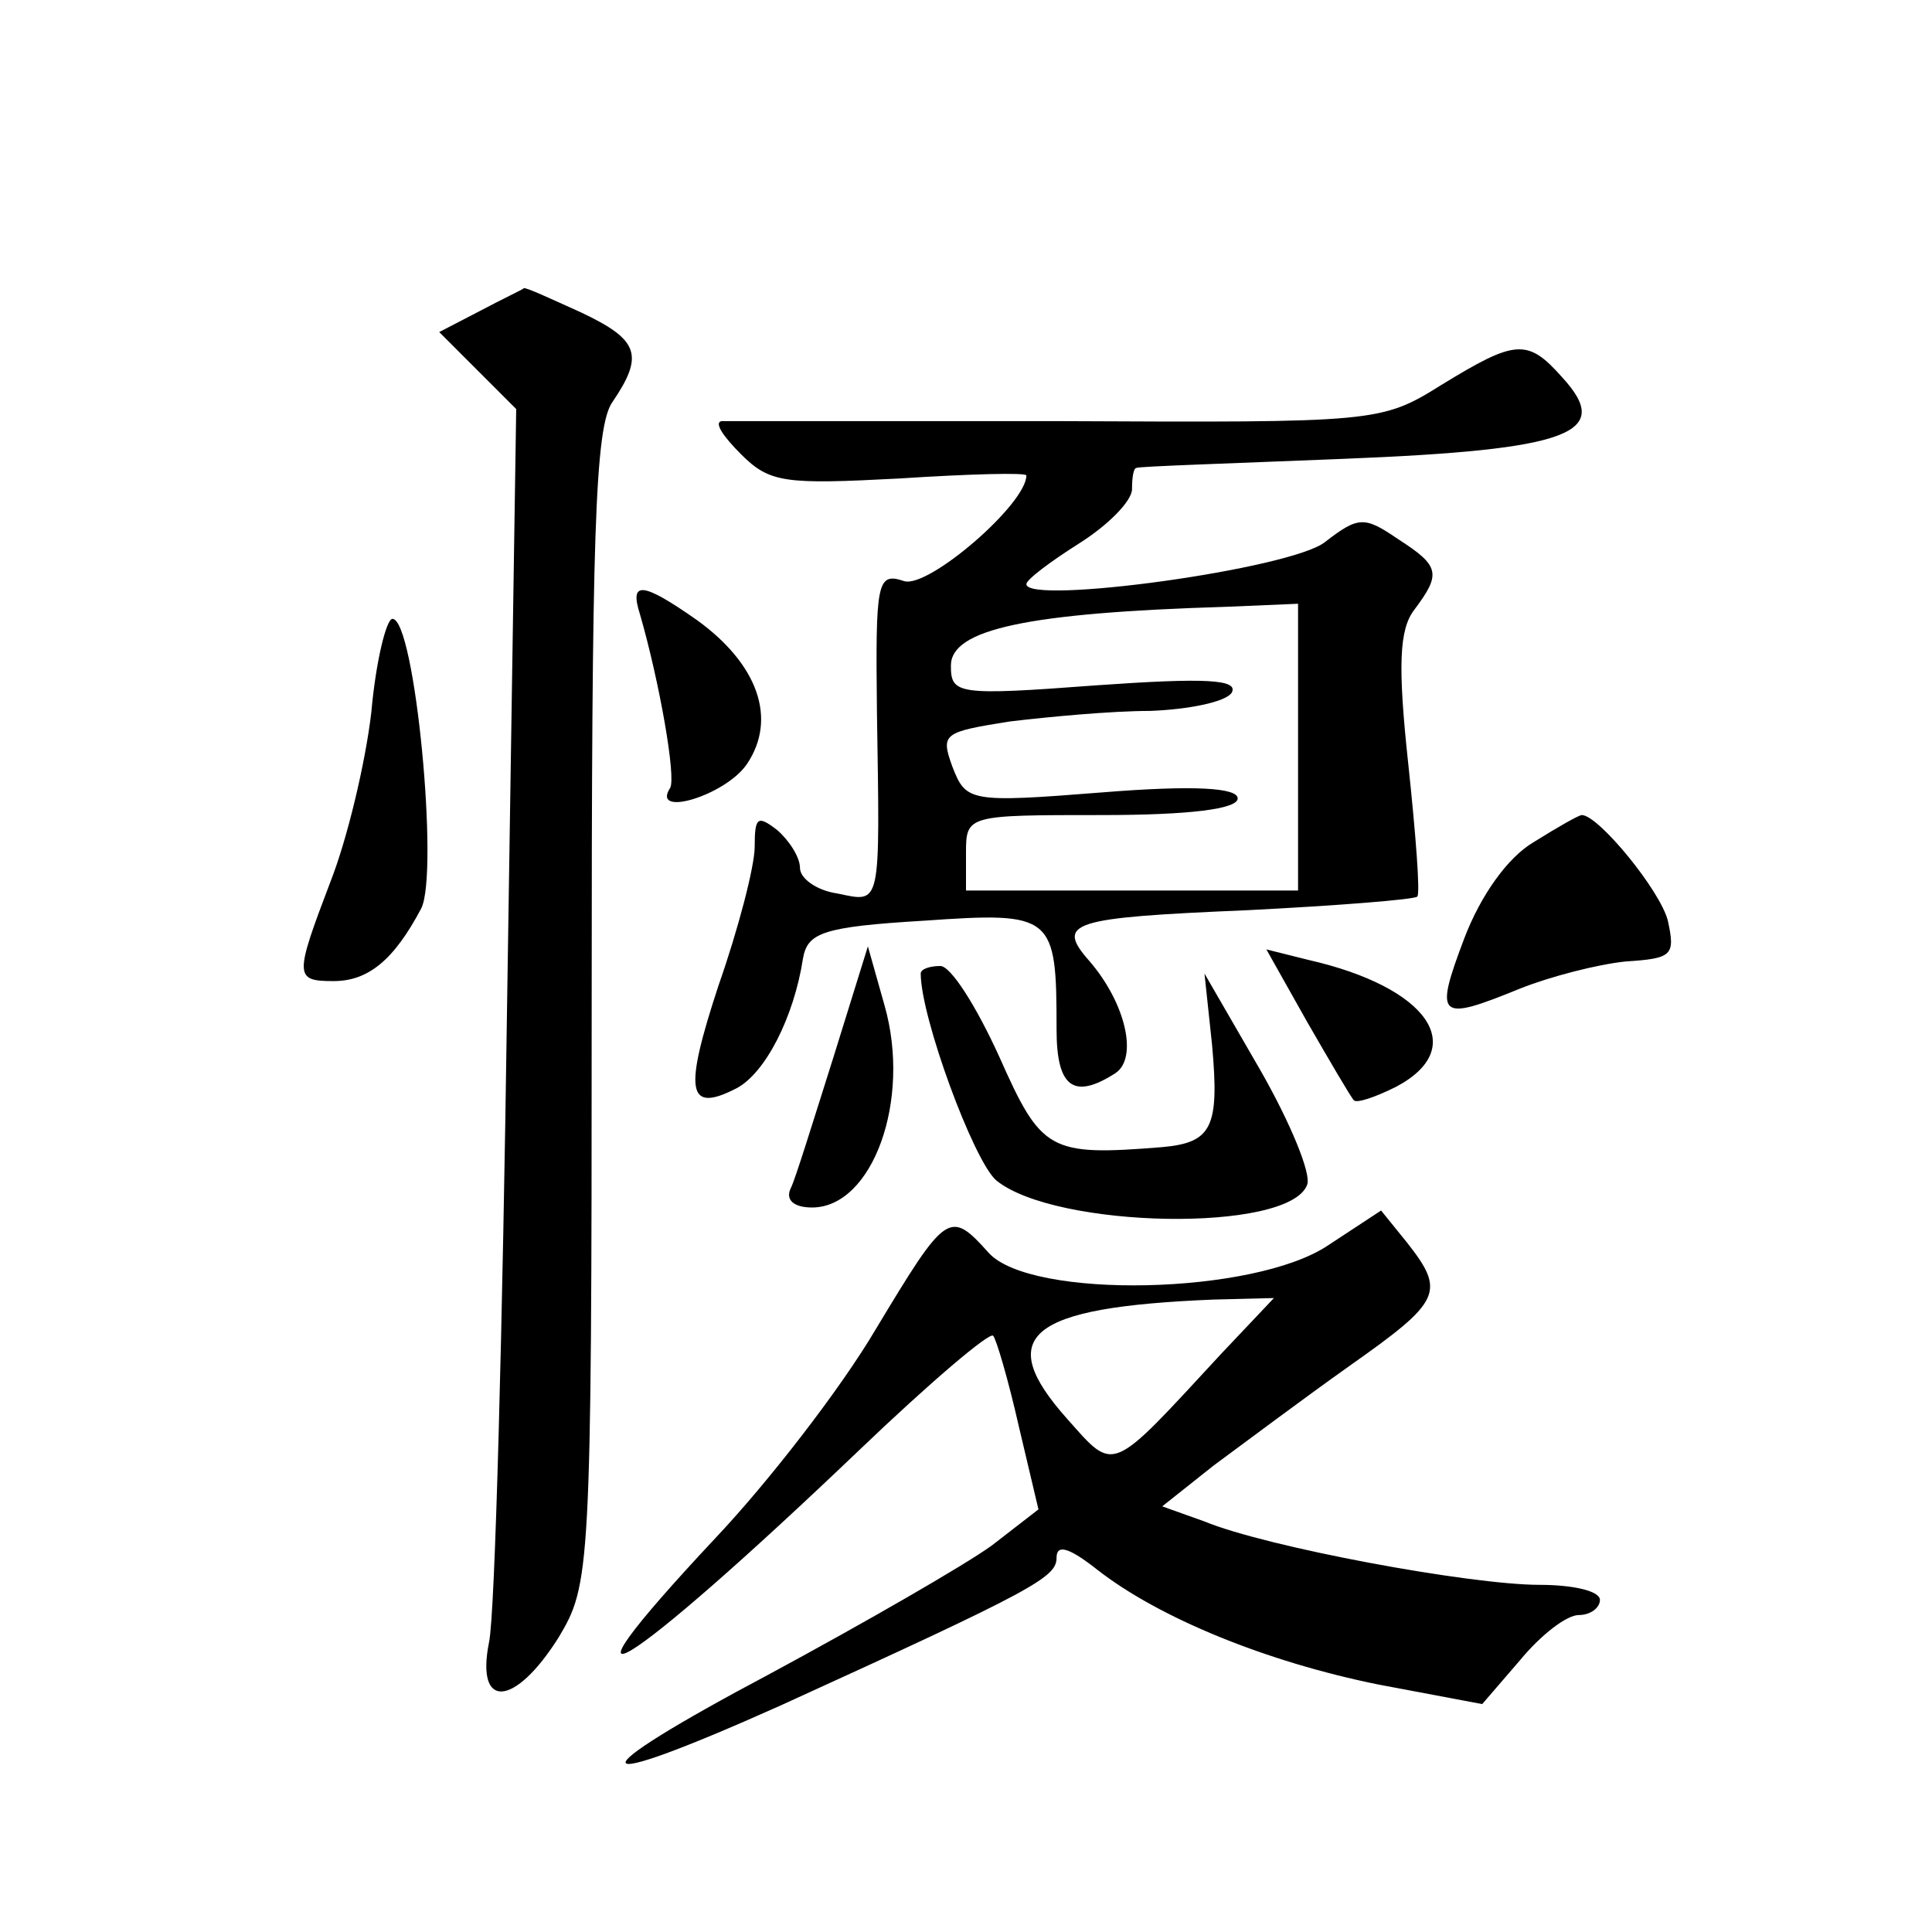 <?xml version="1.0" standalone="no"?>
<!DOCTYPE svg PUBLIC "-//W3C//DTD SVG 20010904//EN"
 "http://www.w3.org/TR/2001/REC-SVG-20010904/DTD/svg10.dtd">
<svg version="1.0" xmlns="http://www.w3.org/2000/svg"
 width="128pt" height="128pt" viewBox="0 0 128 128"
 preserveAspectRatio="xMidYMid meet">
<g transform="translate(0,128) scale(0.1,-0.1)"
fill="#0" stroke="none">
<path d="M318 1074 l-27 -14 26 -26 25 -25 -6 -392 c-3 -216 -8 -407 -12 -425 -9
-45 17 -43 46 3 21 35 22 43 22 417 0 313 2 386 14 402 21 31 17 41 -21 59 -20
9 -37 17 -38 16 -1 -1 -14 -7 -29 -15z M955 1025 c-40 -25 -43 -25 -255 -24 -118
0 -218 0 -222 0 -5 -1 1 -10 13 -22 19 -19 29 -20 105 -16 46 3 84 4 84 2 0 -19
-65 -75 -81 -70 -18 6 -19 0 -18 -87 2 -130 3 -126 -26 -120 -14 2 -25 10 -25 17
0 7 -7 18 -15 25 -13 10 -15 9 -15 -11 0 -13 -11 -55 -24 -92 -23 -70 -21 -85 12
-68 19 10 38 47 44 86 3 17 13 21 80 25 86 6 88 4 88 -72 0 -38 11 -47 39 -29 15
10 7 46 -17 74 -23 26 -13 29 105 34 59 3 110 7 112 9 2 2 -1 41 -6 88 -7 65 -6
89 4 102 18 24 17 29 -11 47 -22 15 -26 15 -48 -2 -22 -18 -198 -42 -198 -28 0
3 16 15 35 27 19 12 35 28 35 36 0 8 1 14 3 14 1 1 63 3 137 6 151 6 179 17 145
54 -23 26 -31 25 -80 -5z m-95 -240 l0 -95 -110 0 -110 0 0 25 c0 25 1 25 90 25
58 0 90 4 90 11 0 7 -28 9 -90 4 -88 -7 -90 -6 -99 17 -8 22 -6 23 38 30 25 3 67
7 93 7 26 1 50 6 54 12 5 9 -18 10 -89 5 -93 -7 -97 -6 -97 13 0 24 50 35 183 39
l47 2 0 -95z M424 873 c13 -45 24 -108 20 -115 -13 -20 37 -5 51 16 20 30 7 66
-33 95 -37 26 -45 26 -38 4z M246 808 c-4 -34 -16 -84 -27 -112 -24 -63 -24 -66
2 -66 23 0 40 14 58 48 12 23 -4 192 -19 192 -4 0 -11 -28 -14 -62z M1016 722 c-17
-10 -35 -35 -46 -64 -20 -53 -17 -55 37 -33 20 8 51 16 70 18 31 2 33 4 28 27 -5
20 -46 70 -57 70 -2 0 -16 -8 -32 -18z M552 579 c-13 -41 -25 -80 -28 -86 -4 -8
2 -13 14 -13 40 0 66 71 48 134 l-11 39 -23 -74z M866 603 c15 -26 29 -50 31 -52
2 -2 14 2 28 9 49 26 21 66 -58 84 l-28 7 27 -48z M610 635 c0 -29 35 -124 50 -137
39 -32 194 -35 206 -3 3 7 -11 41 -31 76 l-37 64 5 -47 c5 -55 0 -65 -33 -68 -75
-6 -80 -3 -108 60 -15 33 -32 60 -39 60 -7 0 -13 -2 -13 -5z M880 455 c-49 -33
-197 -36 -225 -5 -26 29 -28 27 -75 -51 -23 -39 -71 -101 -106 -138 -118 -126 -60
-90 95 58 47 45 87 79 89 76 2 -2 10 -29 17 -60 l13 -55 -31 -24 c-18 -13 -84 -51
-147 -85 -130 -69 -127 -81 7 -21 169 77 183 85 183 98 0 9 8 7 27 -8 41 -32 112
-61 186 -76 l69 -13 25 29 c14 17 31 30 39 30 8 0 14 5 14 10 0 6 -18 10 -40 10
-46 0 -181 25 -222 42 l-28 10 34 27 c19 14 59 44 90 66 61 43 64 49 38 82 l-17
21 -35 -23z m-71 -72 c-74 -80 -70 -79 -102 -43 -49 55 -26 74 97 79 l40 1 -35
-37z"/>
</g>
</svg>
